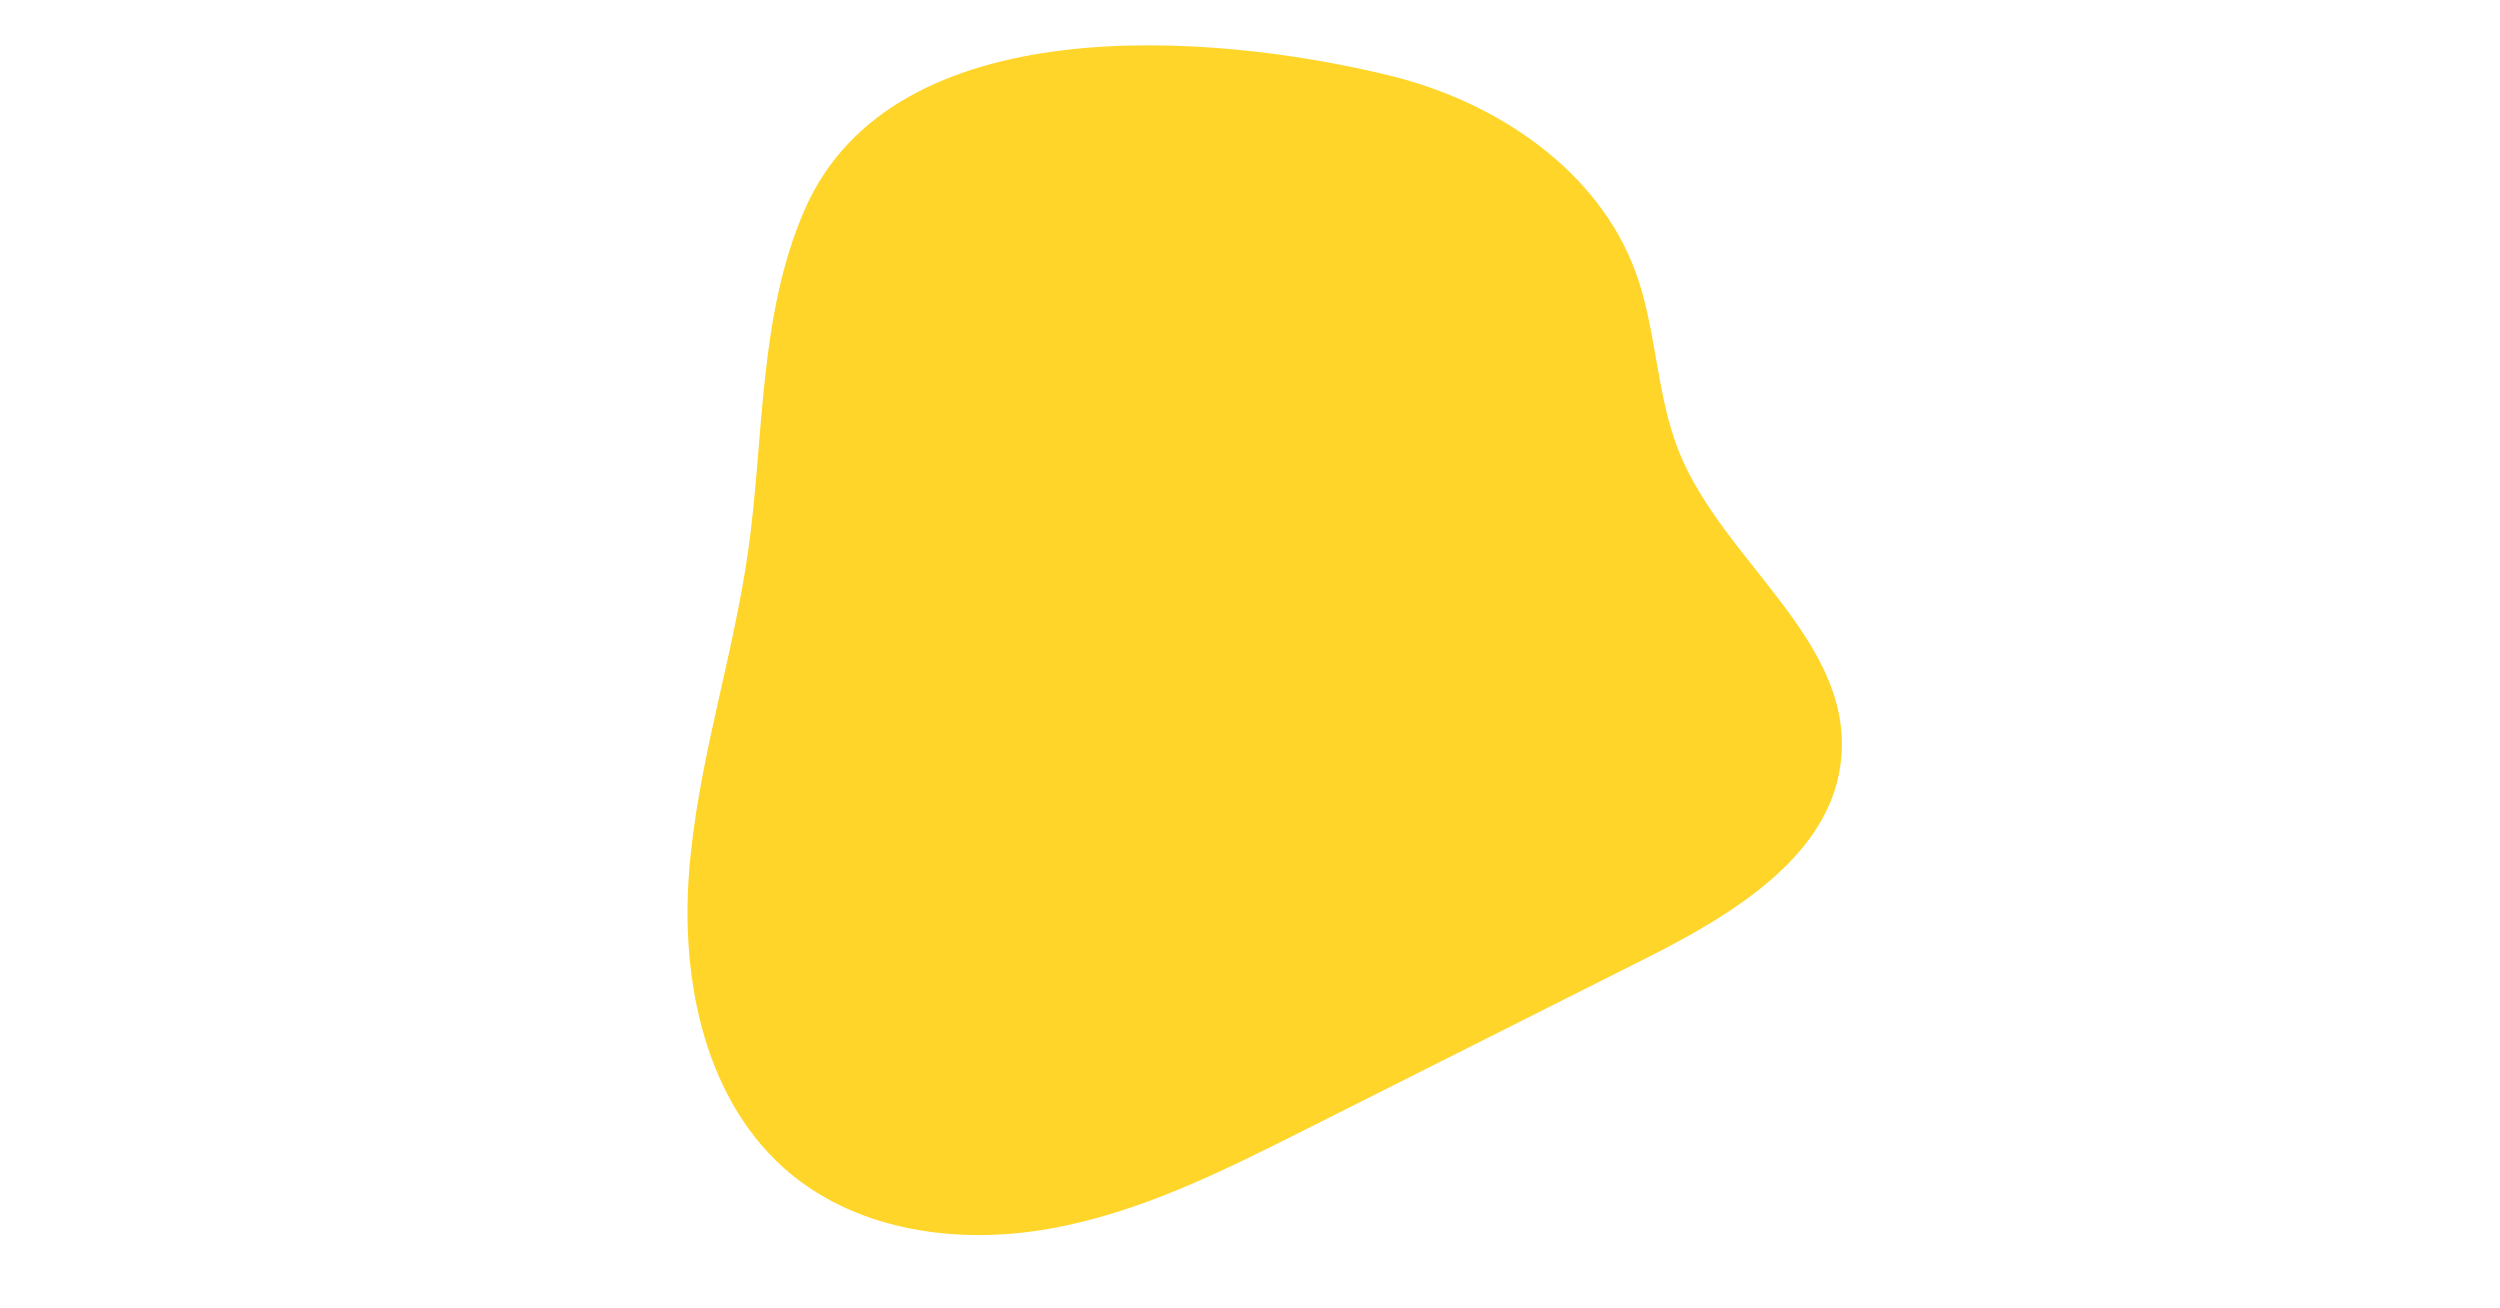 <?xml version="1.0" encoding="UTF-8"?>
<svg id="Layer_1" xmlns="http://www.w3.org/2000/svg" version="1.1" viewBox="0 0 1200 628">
  <!-- Generator: Adobe Illustrator 29.1.0, SVG Export Plug-In . SVG Version: 2.1.0 Build 142)  -->
  <defs>
    <style>
      .st0 {
        fill: #ffd529;
      }
    </style>
  </defs>
  <path class="st0" d="M667.6,36.4c50.7,12.5,99.5,45.1,117.5,94.2,10.2,28,9.8,59.2,21.1,86.9,21.2,51.9,82,89.4,77.7,145.3-3.5,46.6-50.9,75.5-92.7,96.6-55.1,27.7-110.1,55.4-165.2,83.1-39.2,19.7-79.1,39.7-122.3,47.3-43.2,7.7-90.9,1.4-124.6-26.7-40.3-33.7-52.3-91.3-48.4-143.7,3.9-52.4,21-102.8,28.4-154.8,7.8-55.2,4.9-113.3,27.3-164.3C429.1,3.4,581.5,15.2,667.6,36.4Z"/>
</svg>